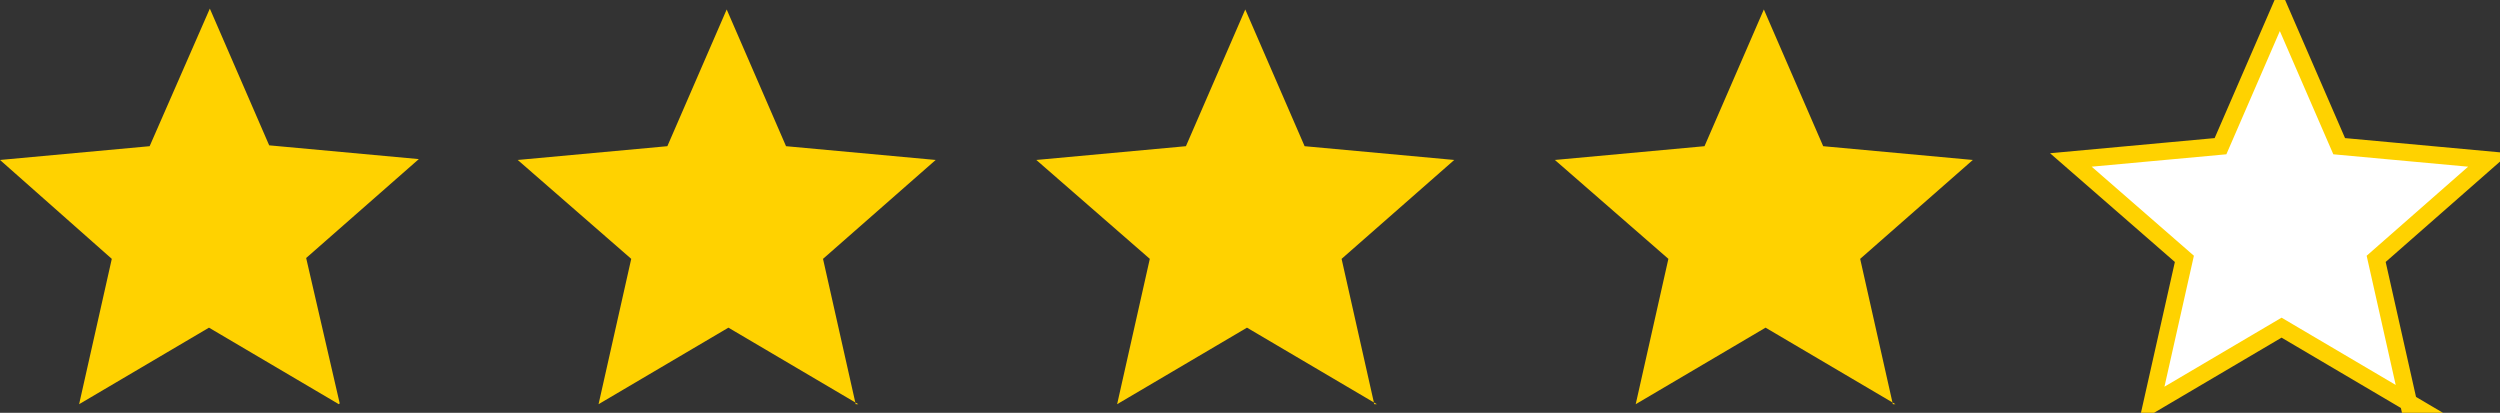 <?xml version="1.0" encoding="UTF-8"?>
<svg id="_レイヤー_1" data-name="レイヤー_1" xmlns="http://www.w3.org/2000/svg" version="1.1" viewBox="0 0 290.7 48">
  <rect x="0" y="0" width="290.7" height="48" fill="#333333" stroke="none"/>
  <!-- Generator: Adobe Illustrator 29.5.1, SVG Export Plug-In . SVG Version: 2.1.0 Build 141)  -->
  <defs>
    <style>
      .st0 {
        fill: #ffd200;
      }

      .st0, .st1 {
        fill-rule: evenodd;
      }

      .st1 {
        fill: #fff;
        stroke: #ffd200;
        stroke-miterlimit: 8;
        stroke-width: 2px;
      }
    </style>
  </defs>
  <path class="st0" d="M220.4,47l-15.1-8.9-15.1,8.9,3.8-16.9-13.2-11.5,17.4-1.6,6.9-15.9,6.9,15.9,17.4,1.6-13.1,11.5,3.8,16.9Z"/>
  <path class="st1" d="M280.4,47l-15.1-8.9-15.1,8.9,3.8-16.9-13.2-11.5,17.4-1.6,6.9-15.9,6.9,15.9,17.4,1.6-13.1,11.5,3.8,16.9Z"/>
  <g>
    <path class="st0" d="M160.1,47l-15.1-8.9-15.1,8.9,3.8-16.9-13.2-11.5,17.4-1.6,6.9-15.9,6.9,15.9,17.4,1.6-13.1,11.5,3.8,16.9Z"/>
    <path class="st0" d="M99.8,47l-15.1-8.9-15.1,8.9,3.8-16.9-13.2-11.5,17.4-1.6,6.9-15.9,6.9,15.9,17.4,1.6-13.1,11.5,3.8,16.9Z"/>
    <path class="st0" d="M39.4,47l-15.1-8.9-15.1,8.9,3.8-16.9L0,18.6l17.4-1.6L24.4,1l6.9,15.9,17.4,1.6-13.1,11.5,3.9,16.9Z"/>
  </g>
</svg>